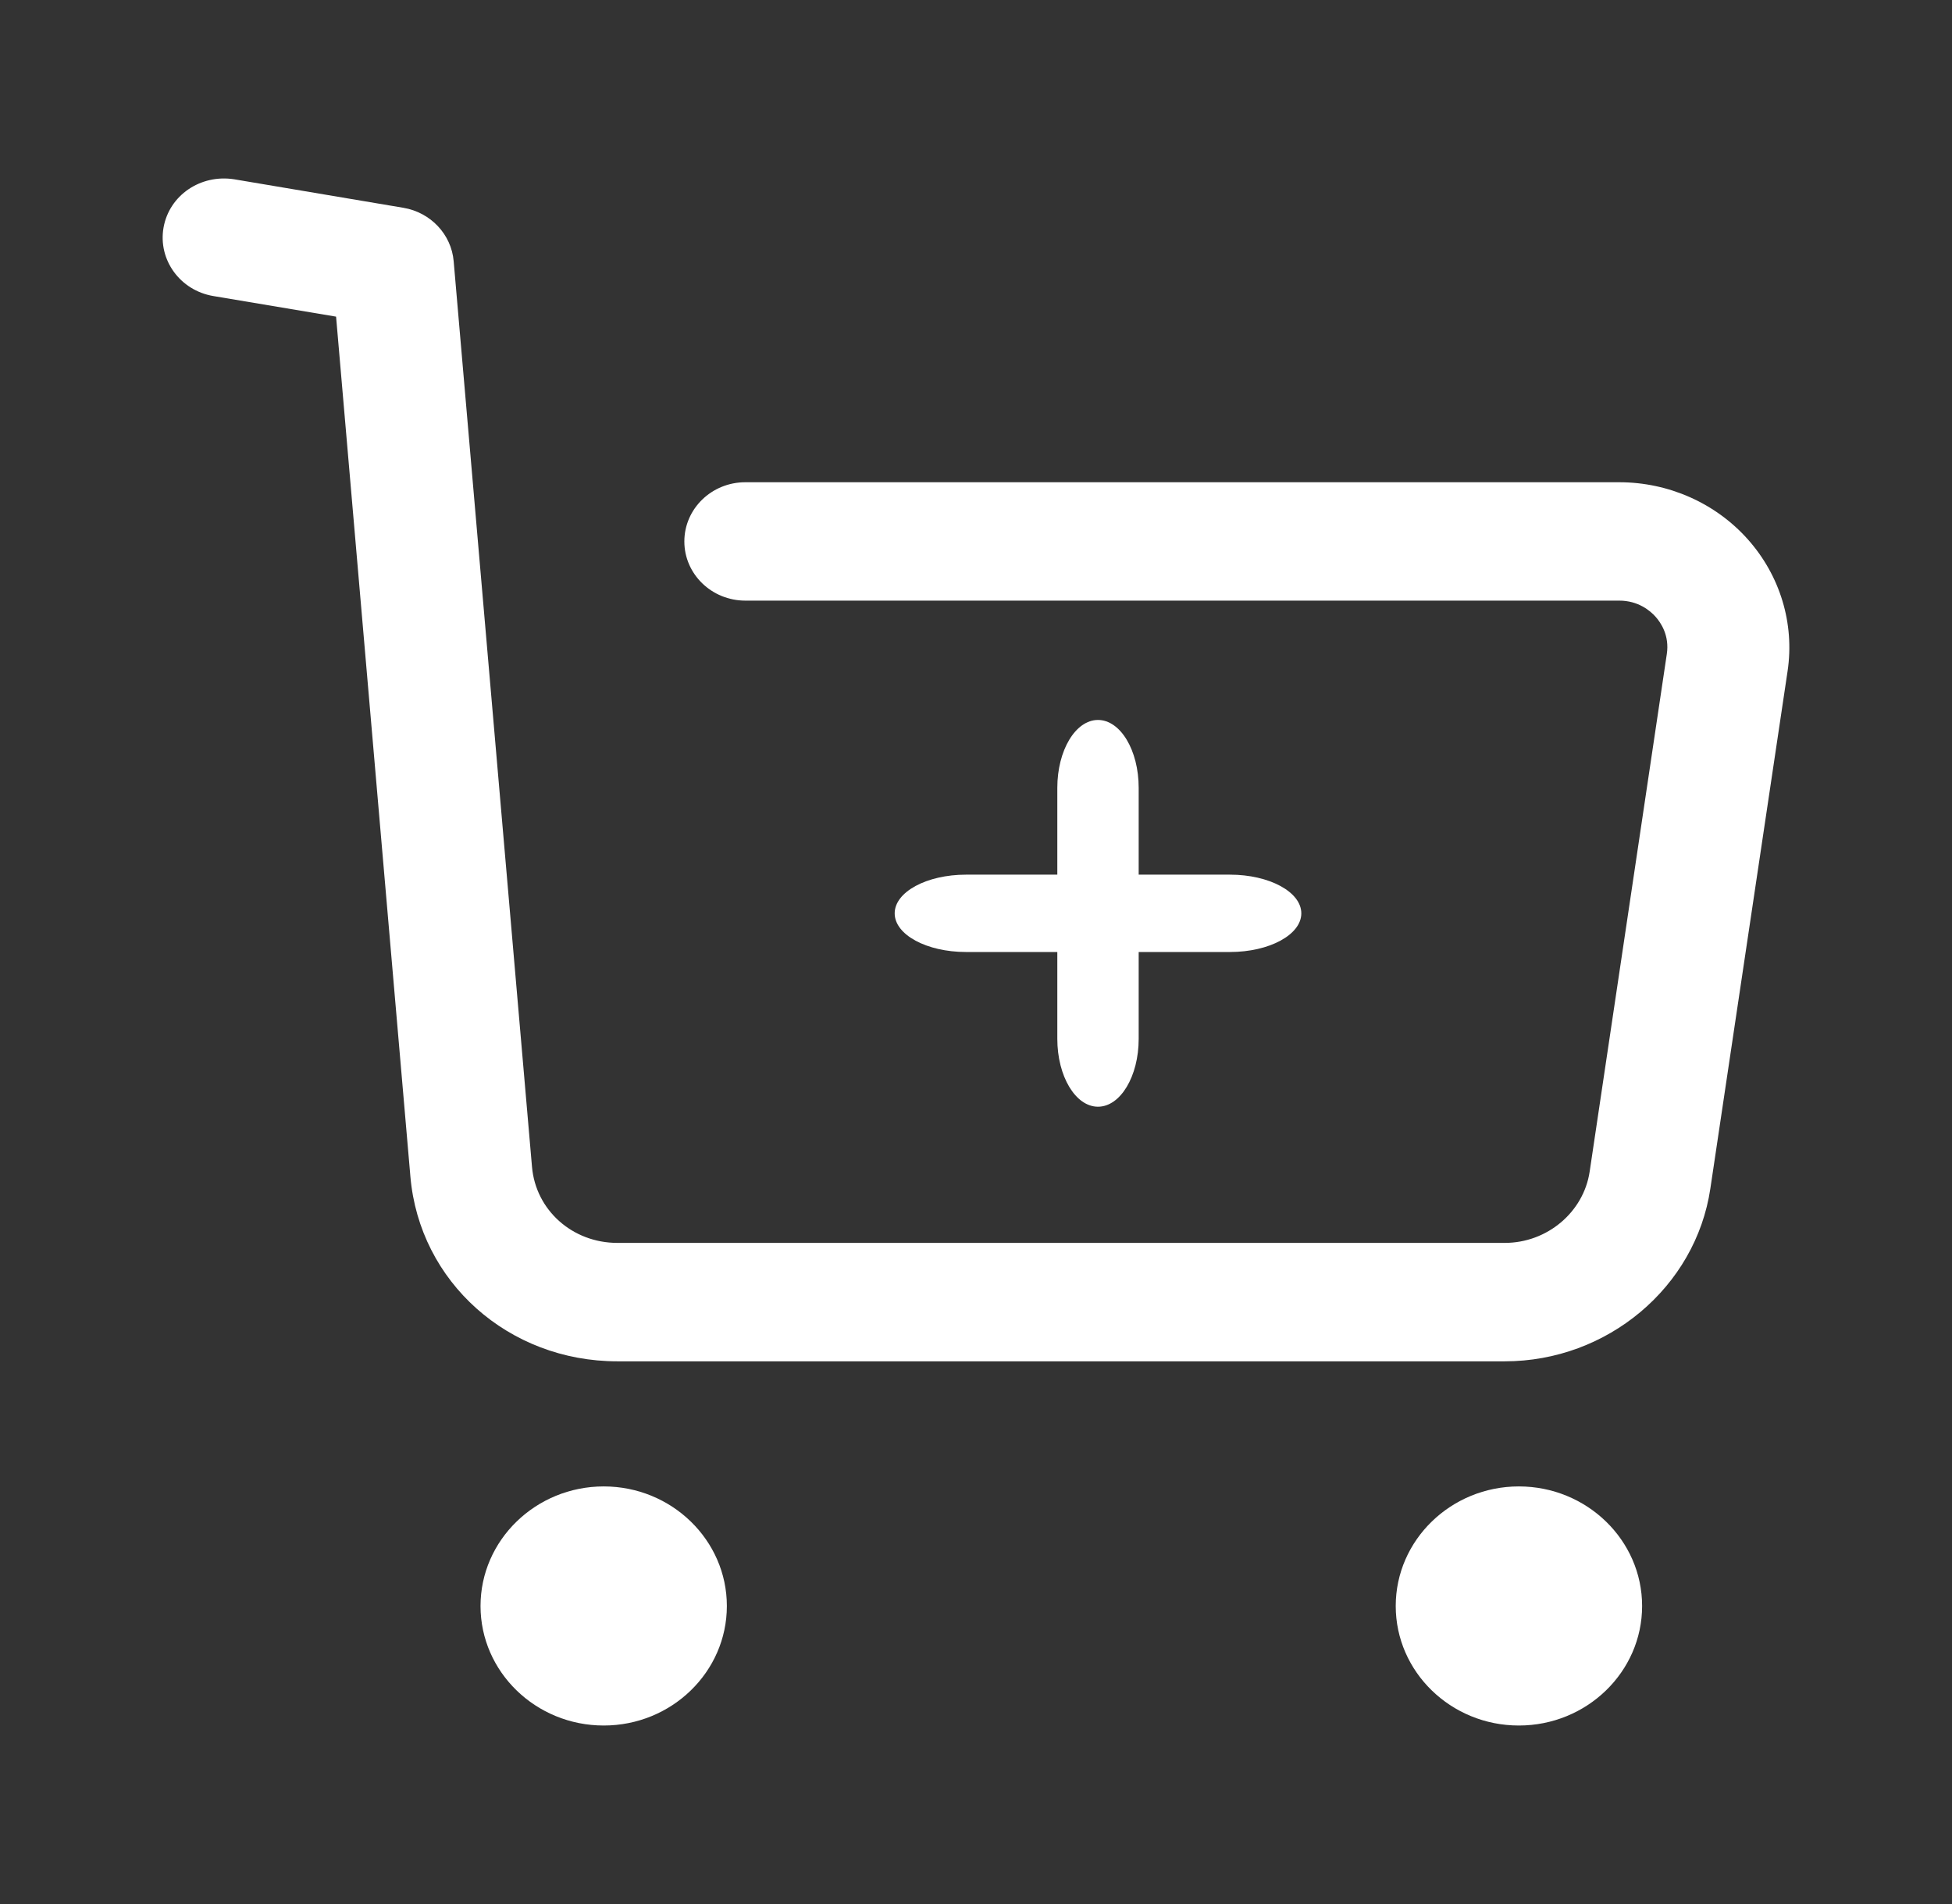 <svg width="41" height="40" viewBox="0 0 41 40" fill="none" xmlns="http://www.w3.org/2000/svg">
<rect x="0" y="0" width="41" height="40" fill="#333333" stroke="none"/>
<path fill-rule="evenodd" clip-rule="evenodd" d="M36.711 11.33C36.033 10.569 35.047 10.131 34.01 10.131H15.655C14.948 10.131 14.374 10.688 14.374 11.375C14.374 12.061 14.948 12.618 15.655 12.618H34.01C34.412 12.618 34.661 12.831 34.774 12.957C34.887 13.084 35.068 13.354 35.01 13.739L33.389 24.616C33.26 25.468 32.495 26.111 31.607 26.111H12.968C12.023 26.111 11.252 25.423 11.174 24.511L9.529 5.488C9.481 4.924 9.045 4.461 8.471 4.365L4.916 3.766C4.211 3.657 3.555 4.103 3.435 4.781C3.316 5.458 3.782 6.101 4.479 6.219L7.059 6.652L8.62 24.718C8.811 26.931 10.68 28.599 12.968 28.599H31.607C33.761 28.599 35.616 27.04 35.924 24.972L37.547 14.096C37.695 13.098 37.389 12.091 36.711 11.33ZM10.093 33.739C10.093 32.355 11.254 31.227 12.681 31.227C14.107 31.227 15.267 32.355 15.267 33.739C15.267 35.124 14.107 36.25 12.681 36.25C11.254 36.25 10.093 35.124 10.093 33.739ZM29.316 33.739C29.316 32.355 30.476 31.227 31.902 31.227C33.329 31.227 34.491 32.355 34.491 33.739C34.491 35.124 33.329 36.25 31.902 36.25C30.476 36.25 29.316 35.124 29.316 33.739ZM27.333 19.188C27.333 19.636 26.662 20 25.834 20H20.291C19.461 20 18.792 19.636 18.792 19.188C18.792 18.739 19.461 18.375 20.291 18.375H25.834C26.662 18.375 27.333 18.739 27.333 19.188Z" fill="white"/>
<path d="M22.208 21.824C22.208 22.611 22.591 23.25 23.062 23.25C23.534 23.25 23.917 22.611 23.917 21.824L23.917 16.551C23.917 15.762 23.534 15.125 23.062 15.125C22.591 15.125 22.208 15.762 22.208 16.551L22.208 21.824Z" fill="white"/>
</svg>
